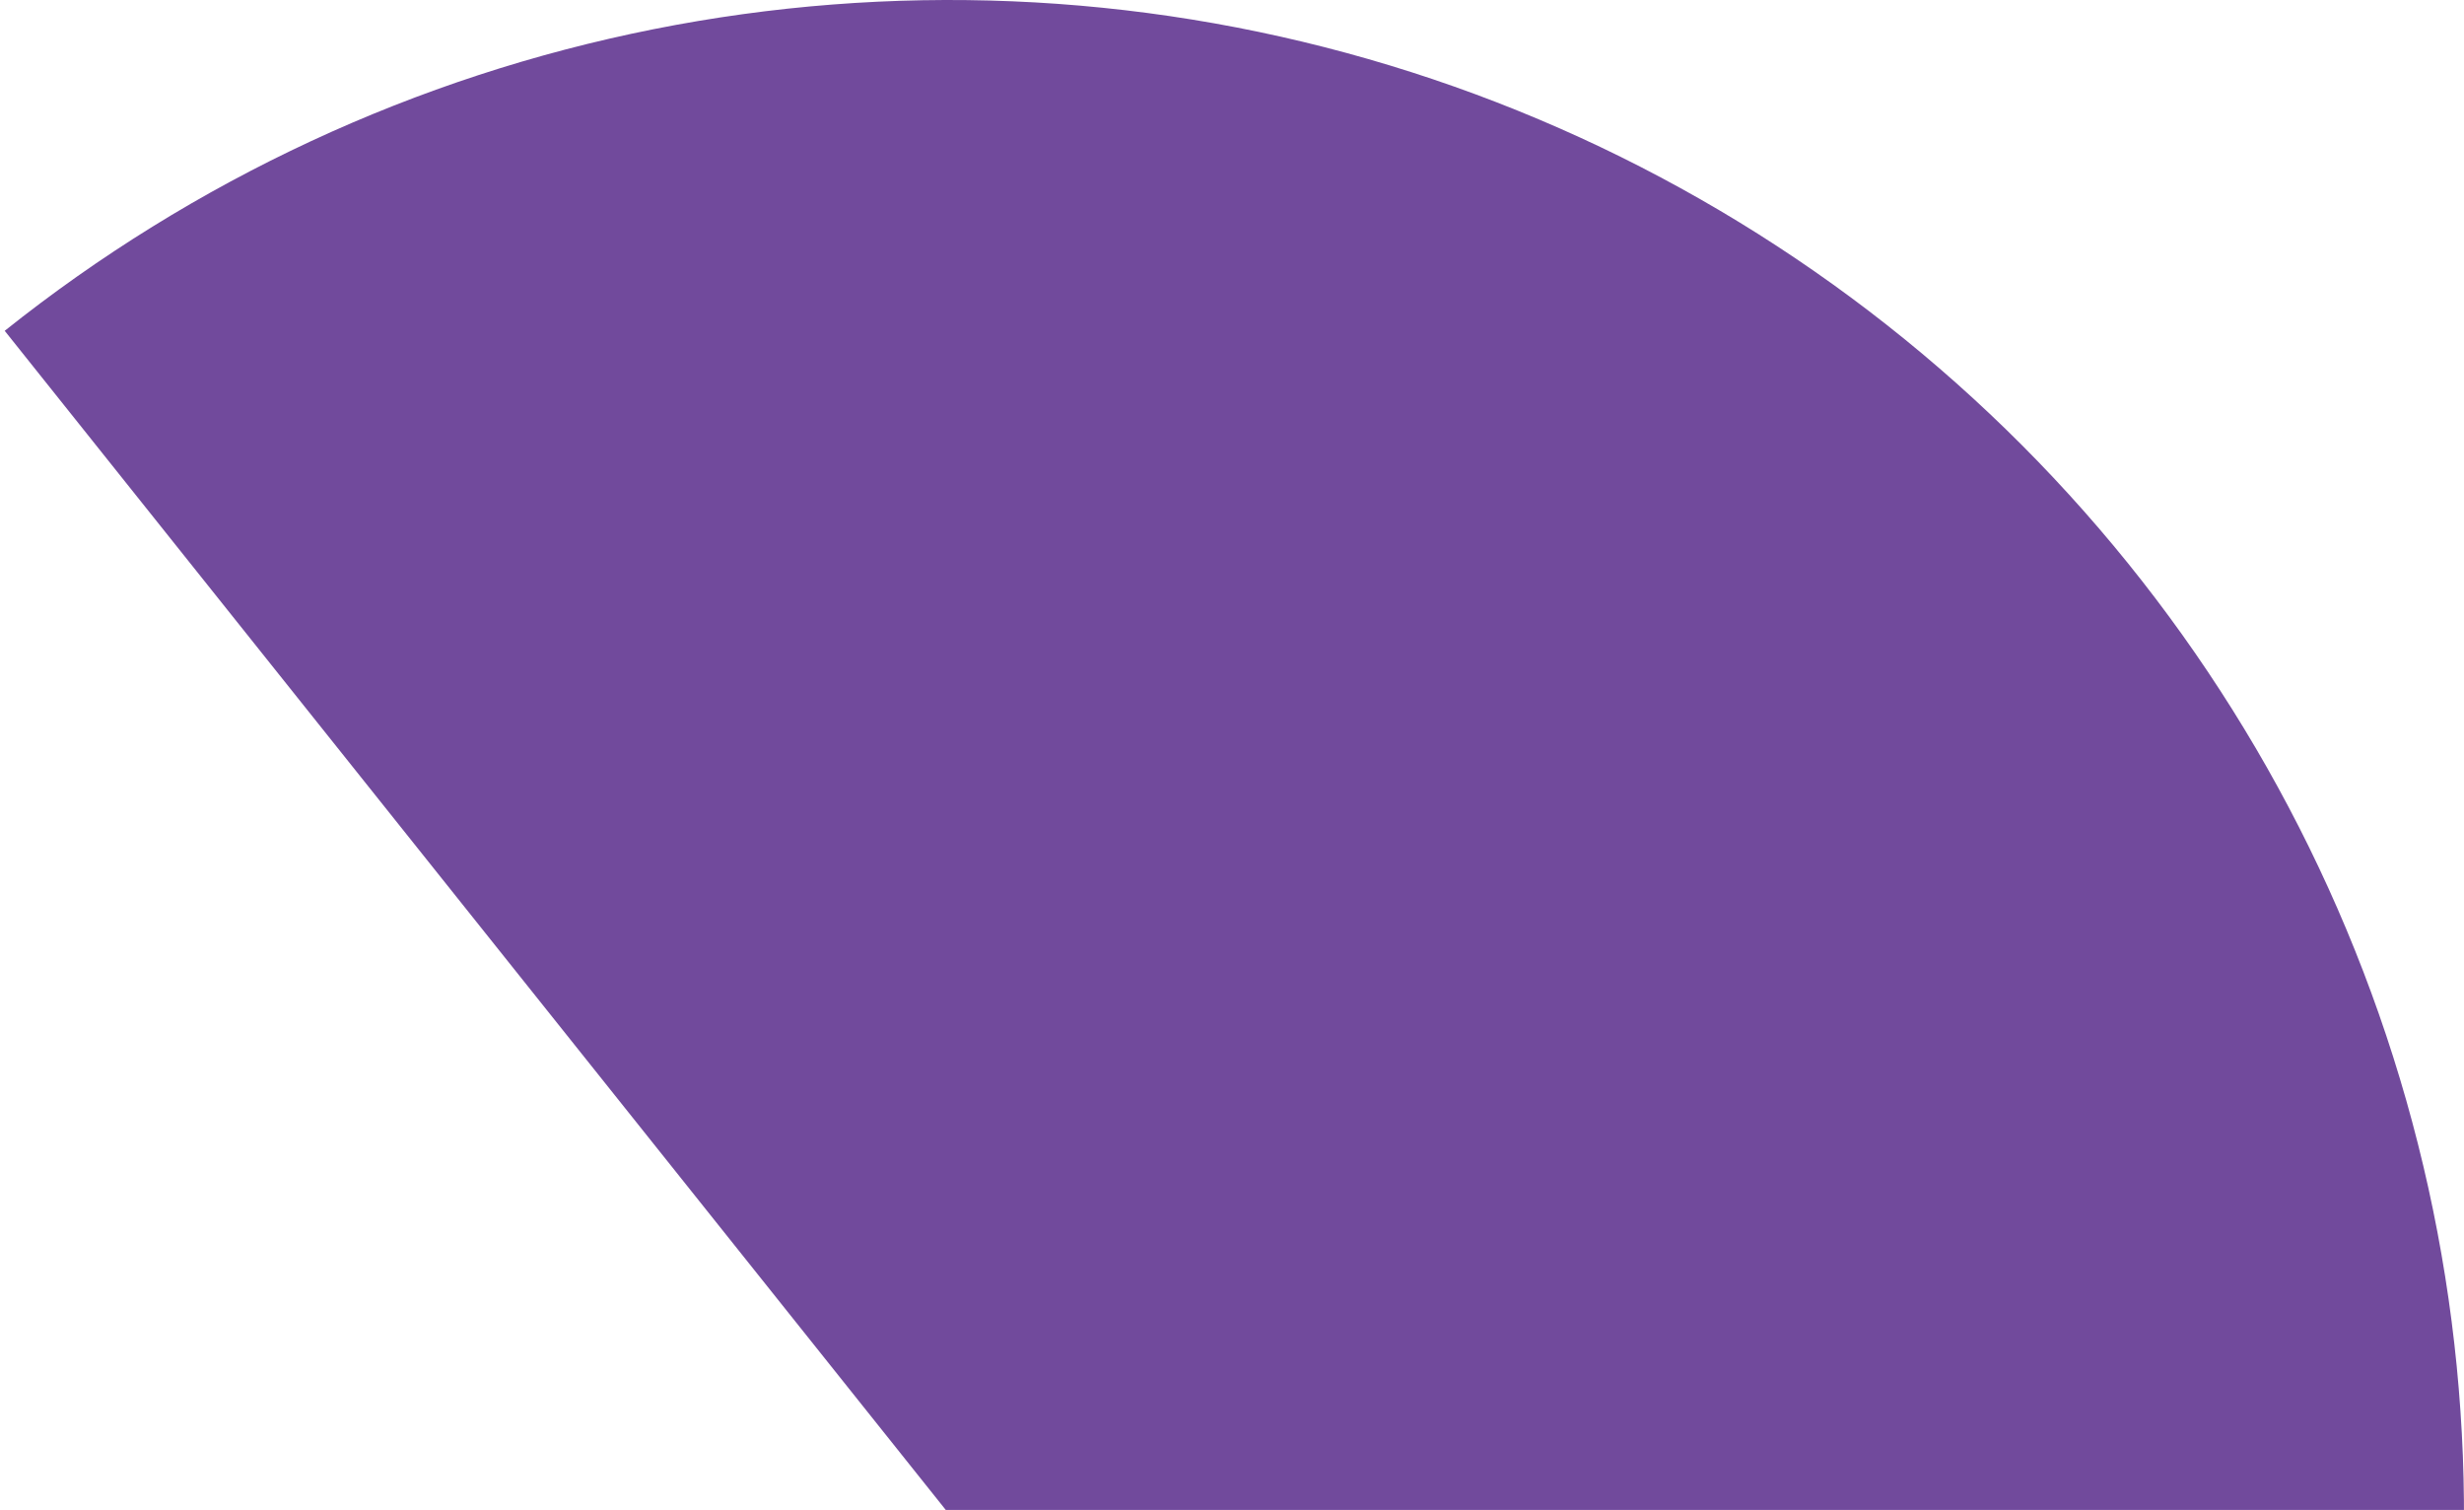 <svg width="266" height="163" viewBox="0 0 266 163" fill="none" xmlns="http://www.w3.org/2000/svg">
<path d="M102.5 327C128.615 327 154.35 320.745 177.551 308.757C200.752 296.77 220.744 279.399 235.854 258.099C250.963 236.8 260.751 212.19 264.398 186.331C268.045 160.472 265.444 134.116 256.814 109.468C248.184 84.821 233.775 62.599 214.794 44.663C195.813 26.727 172.812 13.598 147.715 6.376C122.619 -0.846 96.158 -1.951 70.546 3.153C44.935 8.257 20.919 19.421 0.508 35.711L102.5 163.5L102.5 327Z" fill="#714A9C"/>
</svg>
